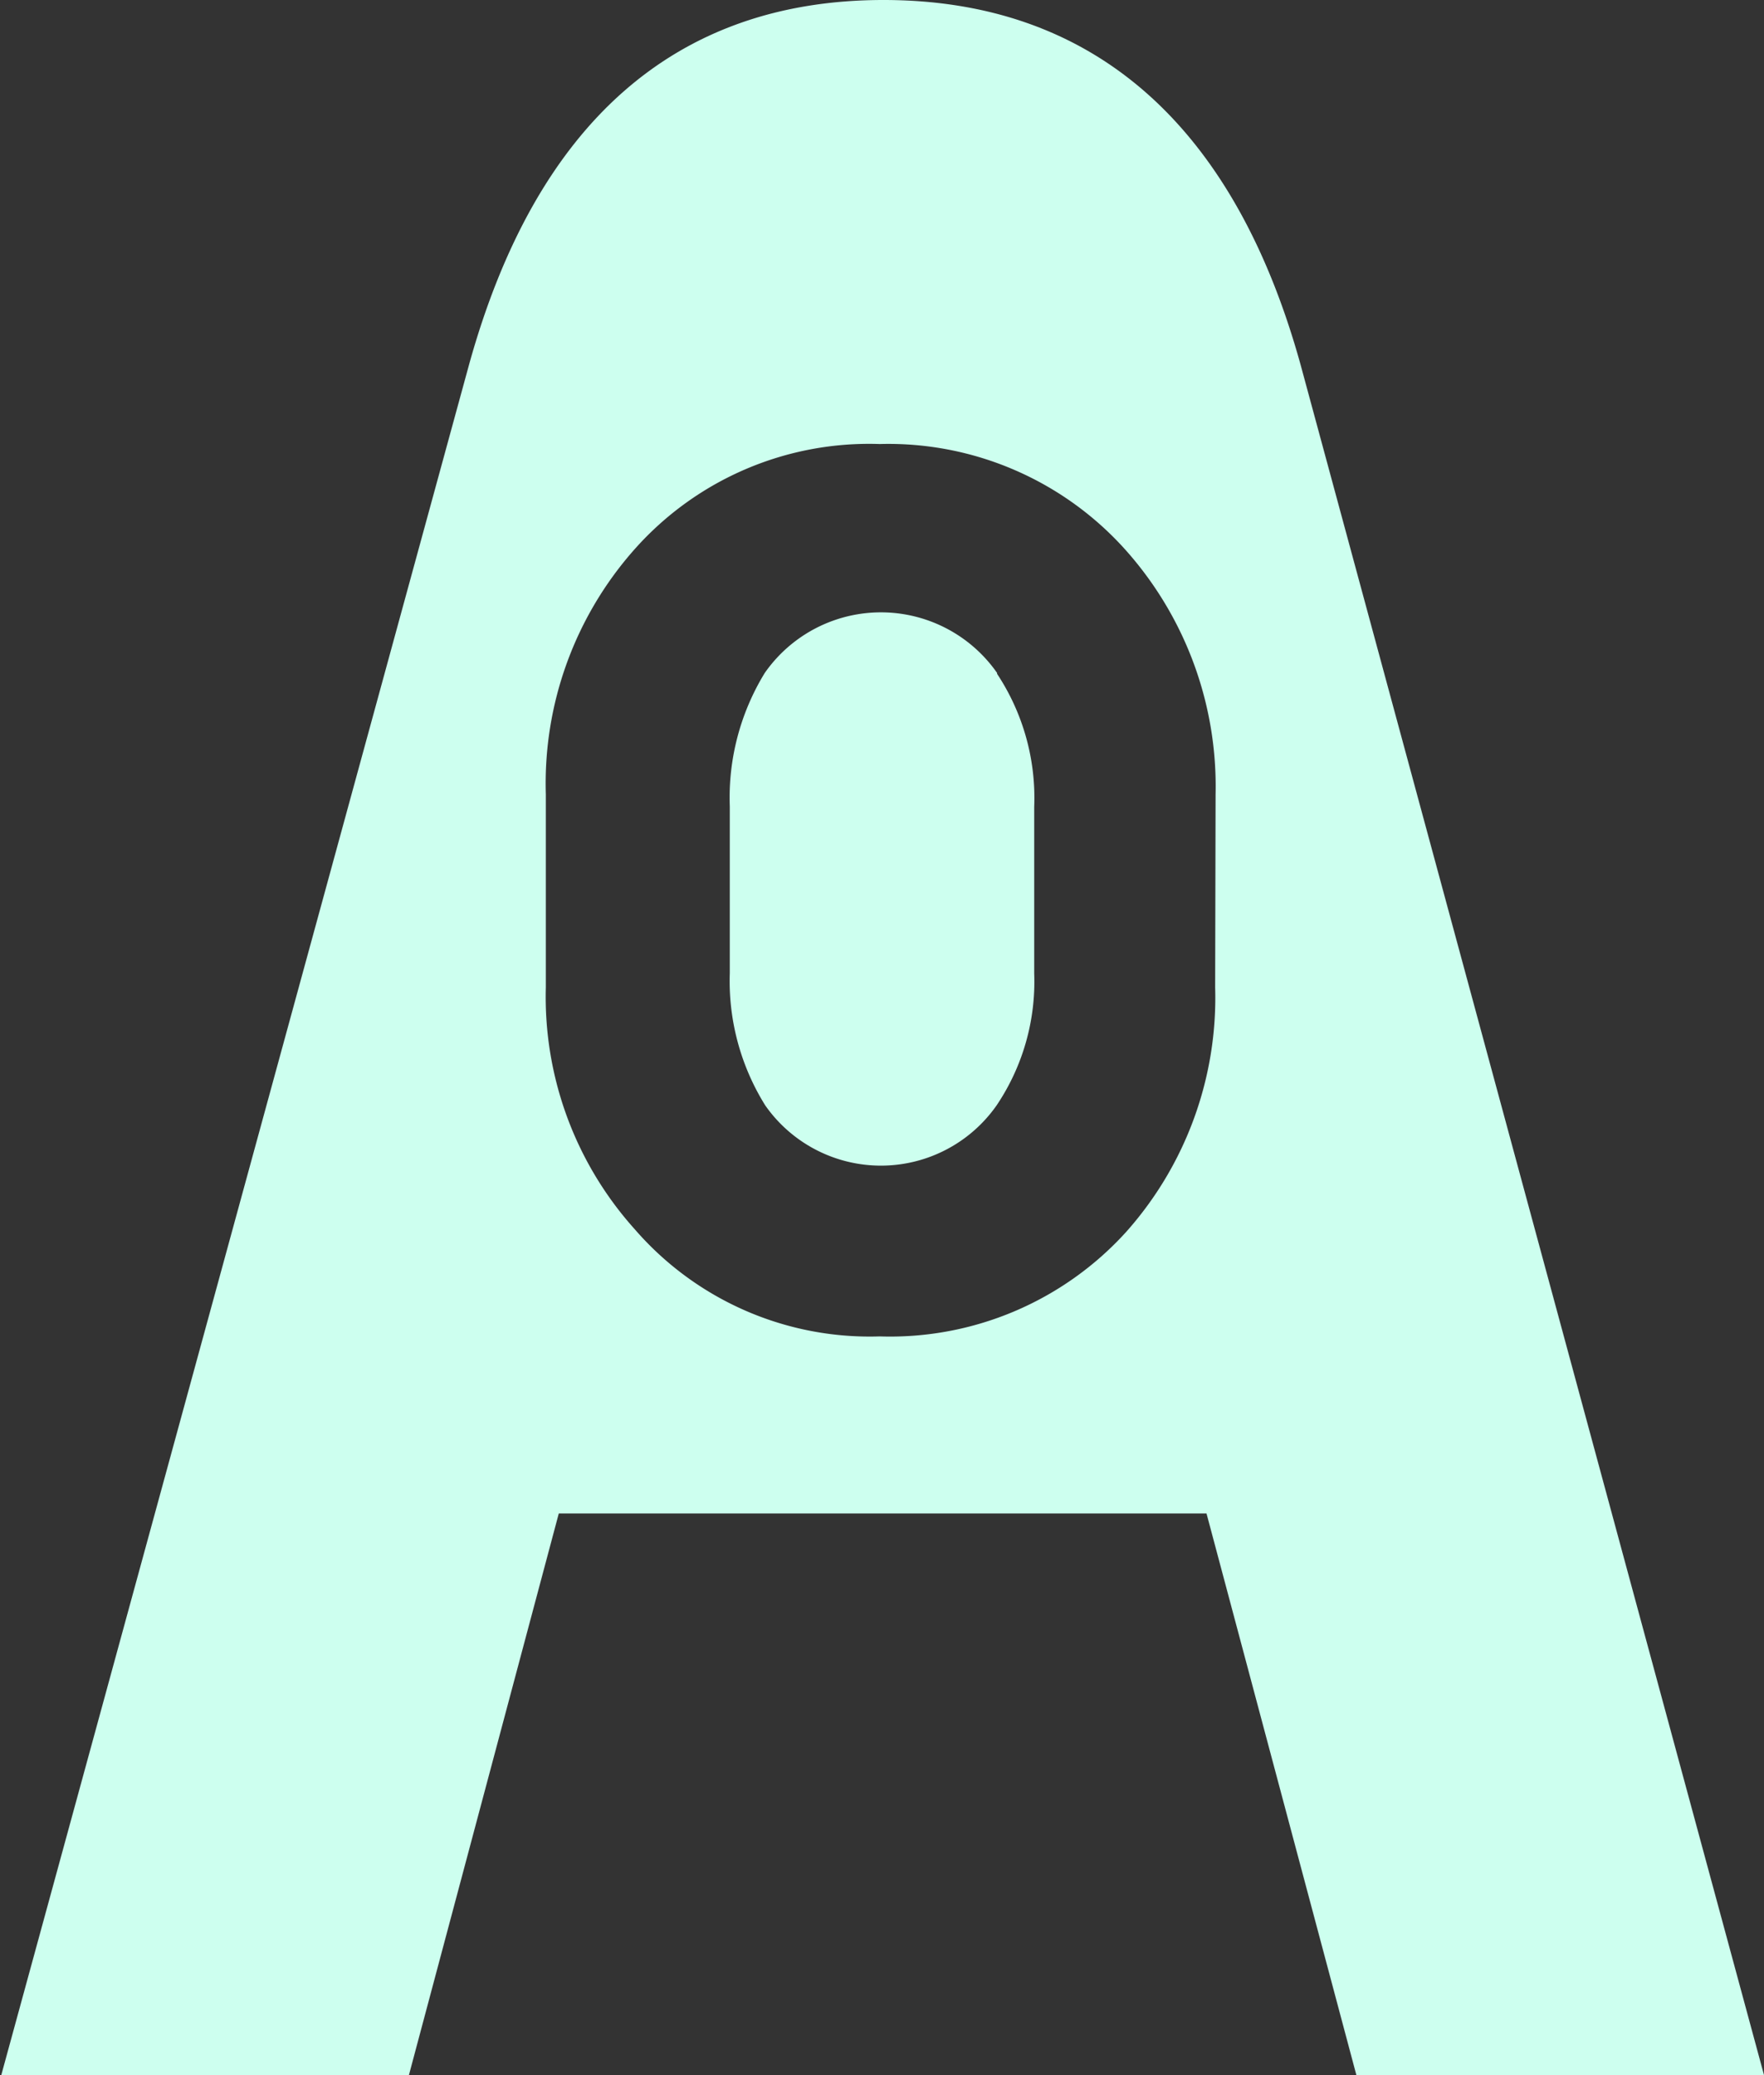 <svg id="Versie_1" data-name="Versie 1" xmlns="http://www.w3.org/2000/svg" viewBox="0 0 40.85 48.04"><rect x="0" y="0" width="40.85" height="48.04" fill="#333333" stroke="none"/><defs><style>.cls-1{fill:#cdffef;}</style></defs><path class="cls-1" d="M722.94,330.21a5.21,5.21,0,0,1,.86,3.08v3.86a5.13,5.13,0,0,1-.87,3.05,3.27,3.27,0,0,1-5.36,0,5.44,5.44,0,0,1-.82-3.06v-3.86a5.53,5.53,0,0,1,.81-3.09,3.28,3.28,0,0,1,5.38,0Zm17.76,32.44h-9.44l-3.47-13h-15l-3.47,13h-9.44l10.83-39.59c1.55-5.6,4.78-8.45,9.6-8.45s8.11,2.85,9.66,8.45ZM728,333a8.22,8.22,0,0,0-2.06-5.63,7.37,7.37,0,0,0-5.72-2.48,7.26,7.26,0,0,0-5.66,2.42,8.17,8.17,0,0,0-2.07,5.69v4.47a8.05,8.05,0,0,0,2.06,5.6,7.2,7.2,0,0,0,5.67,2.48,7.38,7.38,0,0,0,5.71-2.42h0a8.15,8.15,0,0,0,2.06-5.66Z" transform="translate(-699.85 -314.61)"/></svg>